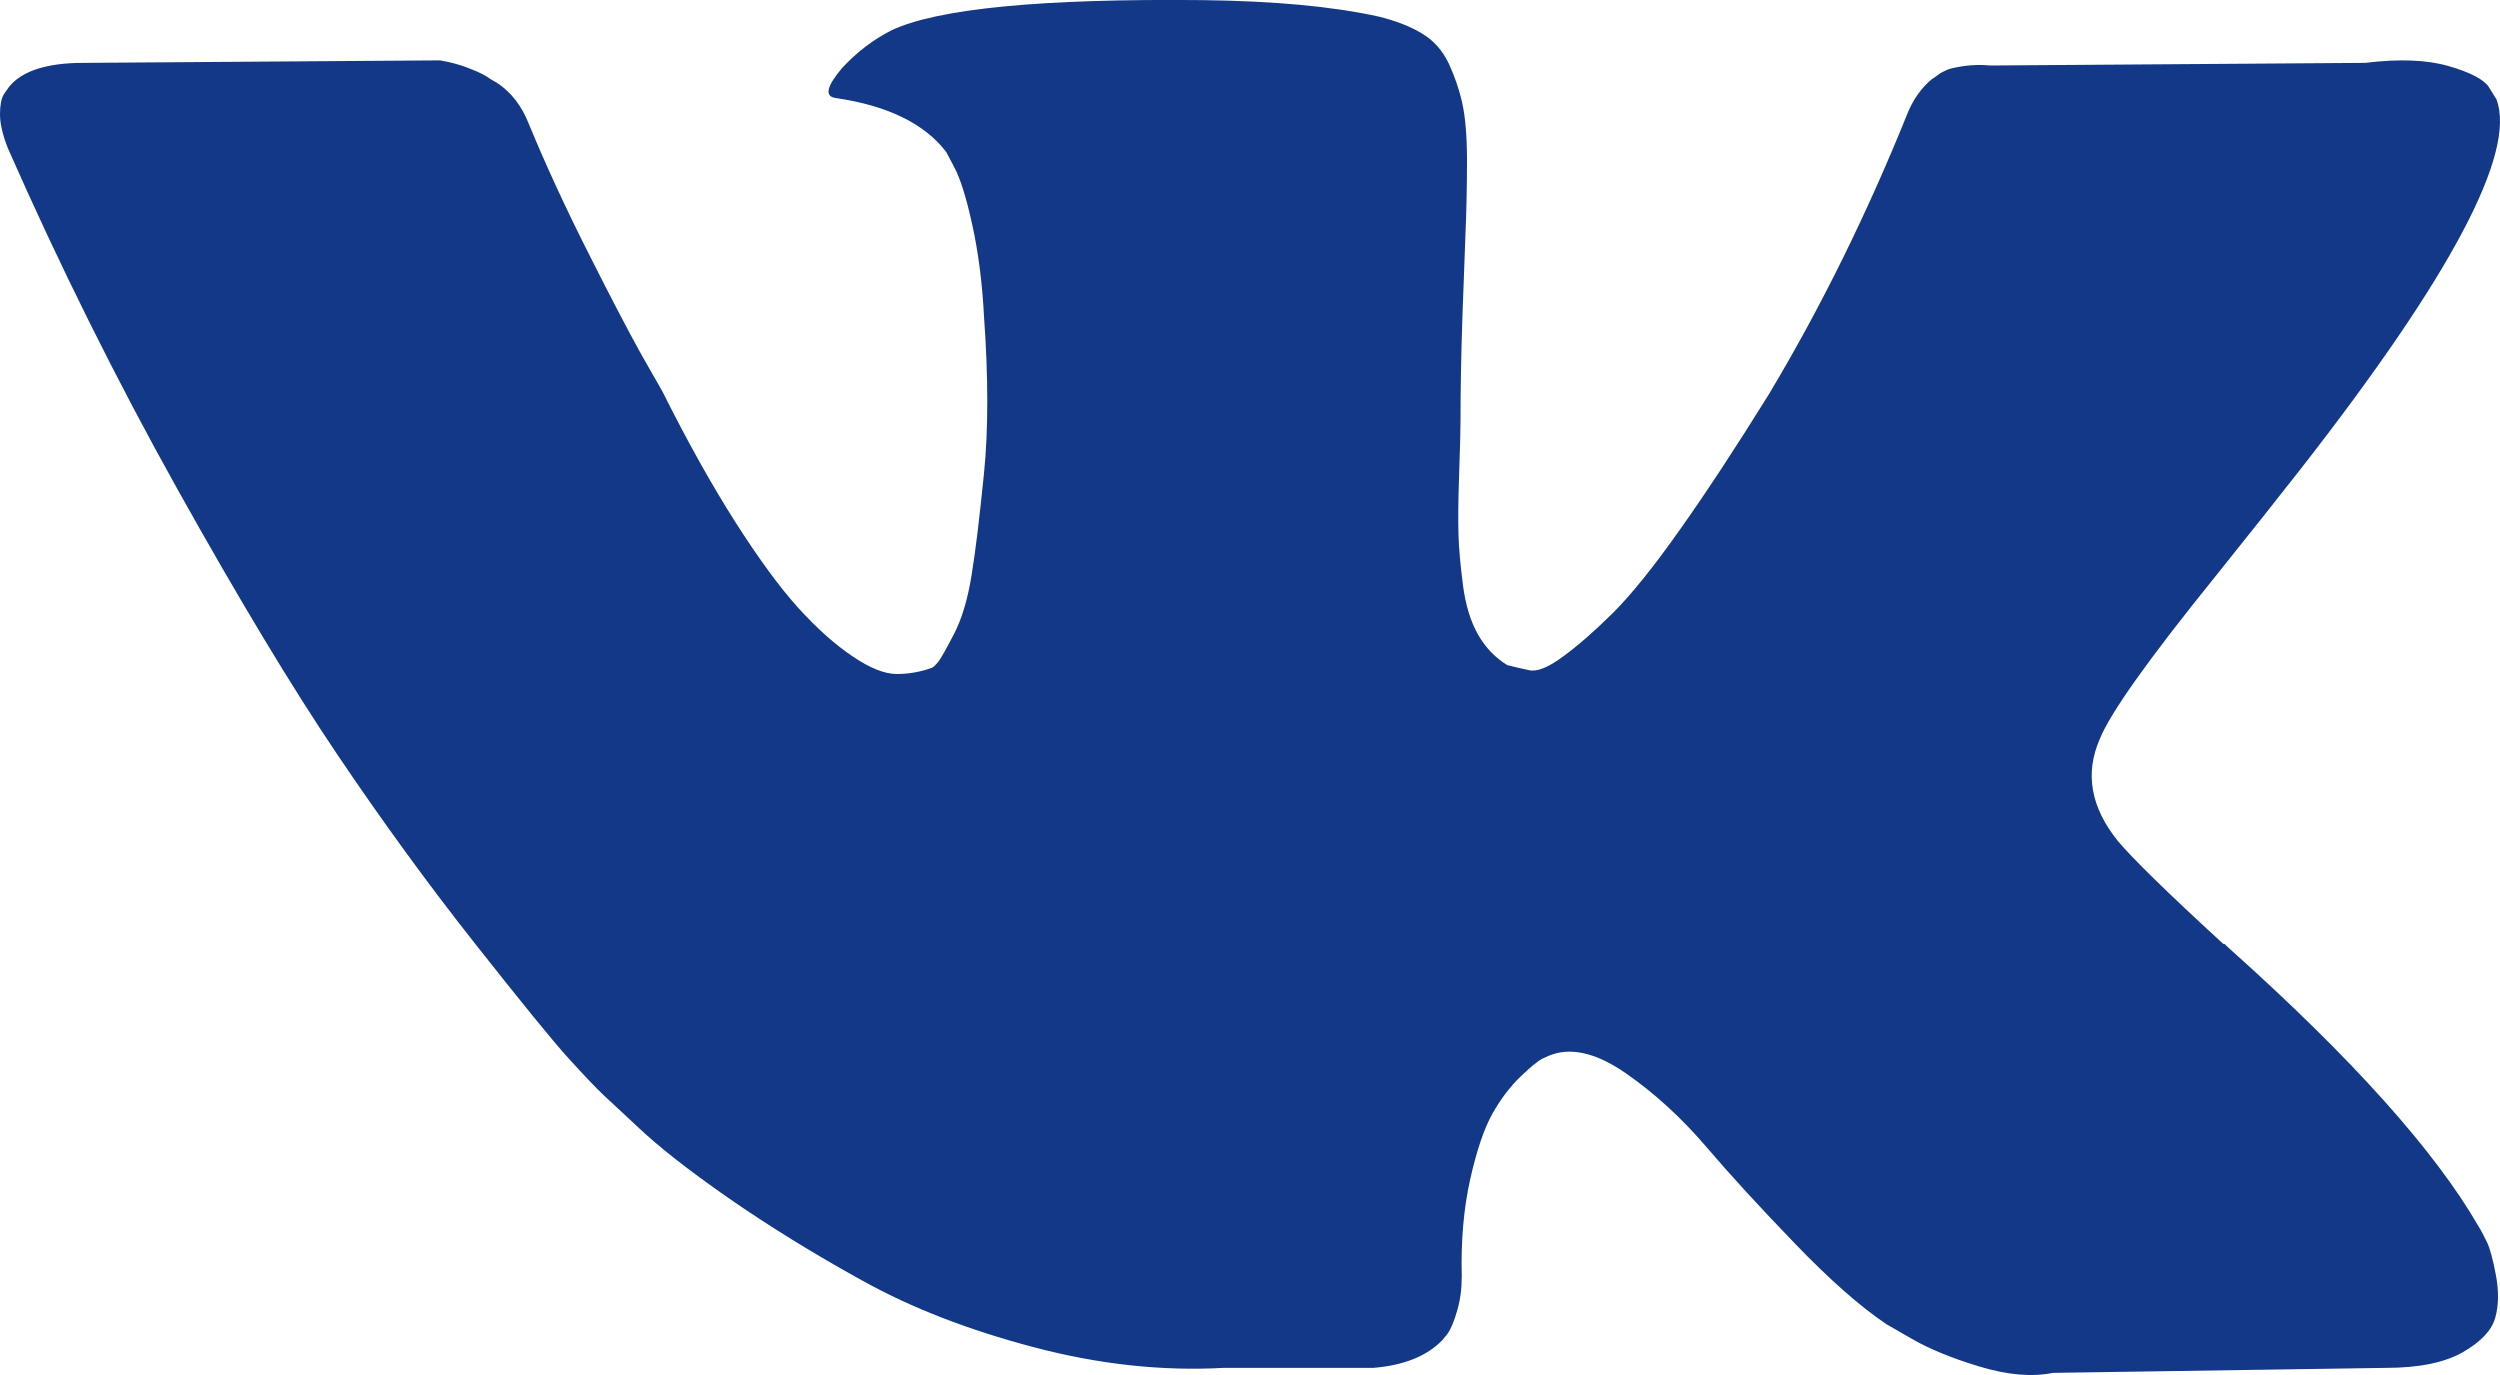 <svg width="20" height="11" viewBox="0 0 20 11" fill="none" xmlns="http://www.w3.org/2000/svg">
<path d="M17.733 4.599C18.017 4.244 18.243 3.96 18.41 3.746C19.611 2.206 20.131 1.223 19.972 0.795L19.909 0.694C19.868 0.634 19.76 0.578 19.587 0.528C19.413 0.478 19.191 0.47 18.92 0.503L15.921 0.524C15.852 0.517 15.782 0.519 15.713 0.528C15.643 0.539 15.598 0.549 15.578 0.558C15.557 0.569 15.539 0.577 15.525 0.584L15.484 0.614C15.449 0.634 15.411 0.669 15.37 0.719C15.328 0.77 15.293 0.828 15.265 0.895C14.939 1.705 14.568 2.458 14.151 3.154C13.894 3.568 13.658 3.928 13.443 4.232C13.228 4.537 13.047 4.761 12.902 4.905C12.756 5.049 12.624 5.165 12.506 5.251C12.388 5.339 12.298 5.375 12.235 5.362C12.173 5.349 12.114 5.335 12.058 5.321C11.961 5.261 11.883 5.18 11.824 5.076C11.765 4.972 11.725 4.842 11.704 4.684C11.684 4.527 11.671 4.391 11.668 4.278C11.664 4.164 11.666 4.003 11.673 3.796C11.68 3.588 11.684 3.448 11.684 3.374C11.684 3.12 11.689 2.844 11.699 2.546C11.71 2.248 11.718 2.012 11.725 1.838C11.732 1.665 11.736 1.48 11.736 1.286C11.736 1.092 11.723 0.94 11.699 0.829C11.675 0.719 11.638 0.612 11.59 0.508C11.541 0.405 11.47 0.324 11.376 0.268C11.282 0.211 11.166 0.166 11.027 0.132C10.659 0.051 10.191 0.008 9.621 0.001C8.33 -0.012 7.501 0.069 7.133 0.242C6.987 0.316 6.855 0.416 6.737 0.544C6.612 0.691 6.595 0.772 6.685 0.784C7.102 0.845 7.396 0.989 7.57 1.216L7.633 1.336C7.681 1.424 7.73 1.578 7.778 1.798C7.827 2.019 7.858 2.263 7.872 2.531C7.907 3.02 7.907 3.438 7.872 3.786C7.837 4.134 7.805 4.405 7.773 4.599C7.742 4.793 7.695 4.95 7.633 5.07C7.57 5.191 7.529 5.265 7.508 5.292C7.487 5.318 7.47 5.335 7.456 5.342C7.365 5.375 7.272 5.392 7.175 5.392C7.077 5.392 6.959 5.345 6.821 5.251C6.682 5.158 6.537 5.029 6.388 4.865C6.239 4.701 6.071 4.471 5.883 4.177C5.696 3.883 5.501 3.535 5.3 3.133L5.134 2.842C5.03 2.655 4.887 2.382 4.707 2.024C4.526 1.666 4.366 1.32 4.228 0.985C4.172 0.845 4.089 0.738 3.978 0.664L3.926 0.634C3.891 0.607 3.836 0.578 3.759 0.549C3.683 0.518 3.603 0.497 3.52 0.483L0.666 0.503C0.375 0.503 0.177 0.567 0.073 0.694L0.031 0.754C0.01 0.788 0 0.842 0 0.915C0 0.989 0.021 1.079 0.063 1.186C0.479 2.13 0.932 3.04 1.421 3.916C1.911 4.793 2.336 5.499 2.697 6.034C3.058 6.57 3.426 7.075 3.801 7.55C4.176 8.025 4.424 8.33 4.545 8.463C4.667 8.597 4.762 8.698 4.832 8.764L5.092 9.006C5.259 9.166 5.503 9.358 5.826 9.583C6.149 9.807 6.506 10.028 6.899 10.245C7.291 10.463 7.748 10.64 8.268 10.777C8.789 10.915 9.295 10.97 9.788 10.943H10.986C11.229 10.923 11.413 10.85 11.538 10.722L11.579 10.672C11.607 10.632 11.633 10.57 11.657 10.486C11.682 10.403 11.694 10.311 11.694 10.21C11.687 9.923 11.71 9.663 11.762 9.432C11.814 9.202 11.873 9.028 11.939 8.91C12.005 8.793 12.079 8.695 12.163 8.614C12.246 8.534 12.305 8.486 12.34 8.469C12.374 8.452 12.402 8.441 12.423 8.434C12.589 8.38 12.786 8.432 13.011 8.589C13.237 8.747 13.449 8.94 13.647 9.171C13.844 9.402 14.082 9.661 14.36 9.949C14.637 10.237 14.88 10.451 15.089 10.592L15.297 10.712C15.436 10.792 15.616 10.866 15.838 10.933C16.061 11 16.255 11.017 16.422 10.983L19.087 10.943C19.351 10.943 19.556 10.901 19.702 10.818C19.848 10.734 19.934 10.642 19.962 10.542C19.99 10.441 19.991 10.328 19.967 10.2C19.943 10.073 19.919 9.985 19.895 9.935C19.87 9.885 19.848 9.842 19.827 9.809C19.48 9.207 18.817 8.467 17.838 7.591L17.817 7.571L17.806 7.561L17.796 7.551H17.786C17.341 7.143 17.06 6.868 16.942 6.727C16.727 6.46 16.678 6.189 16.797 5.915C16.879 5.707 17.192 5.268 17.733 4.599Z" fill="#133887"/>
</svg>
